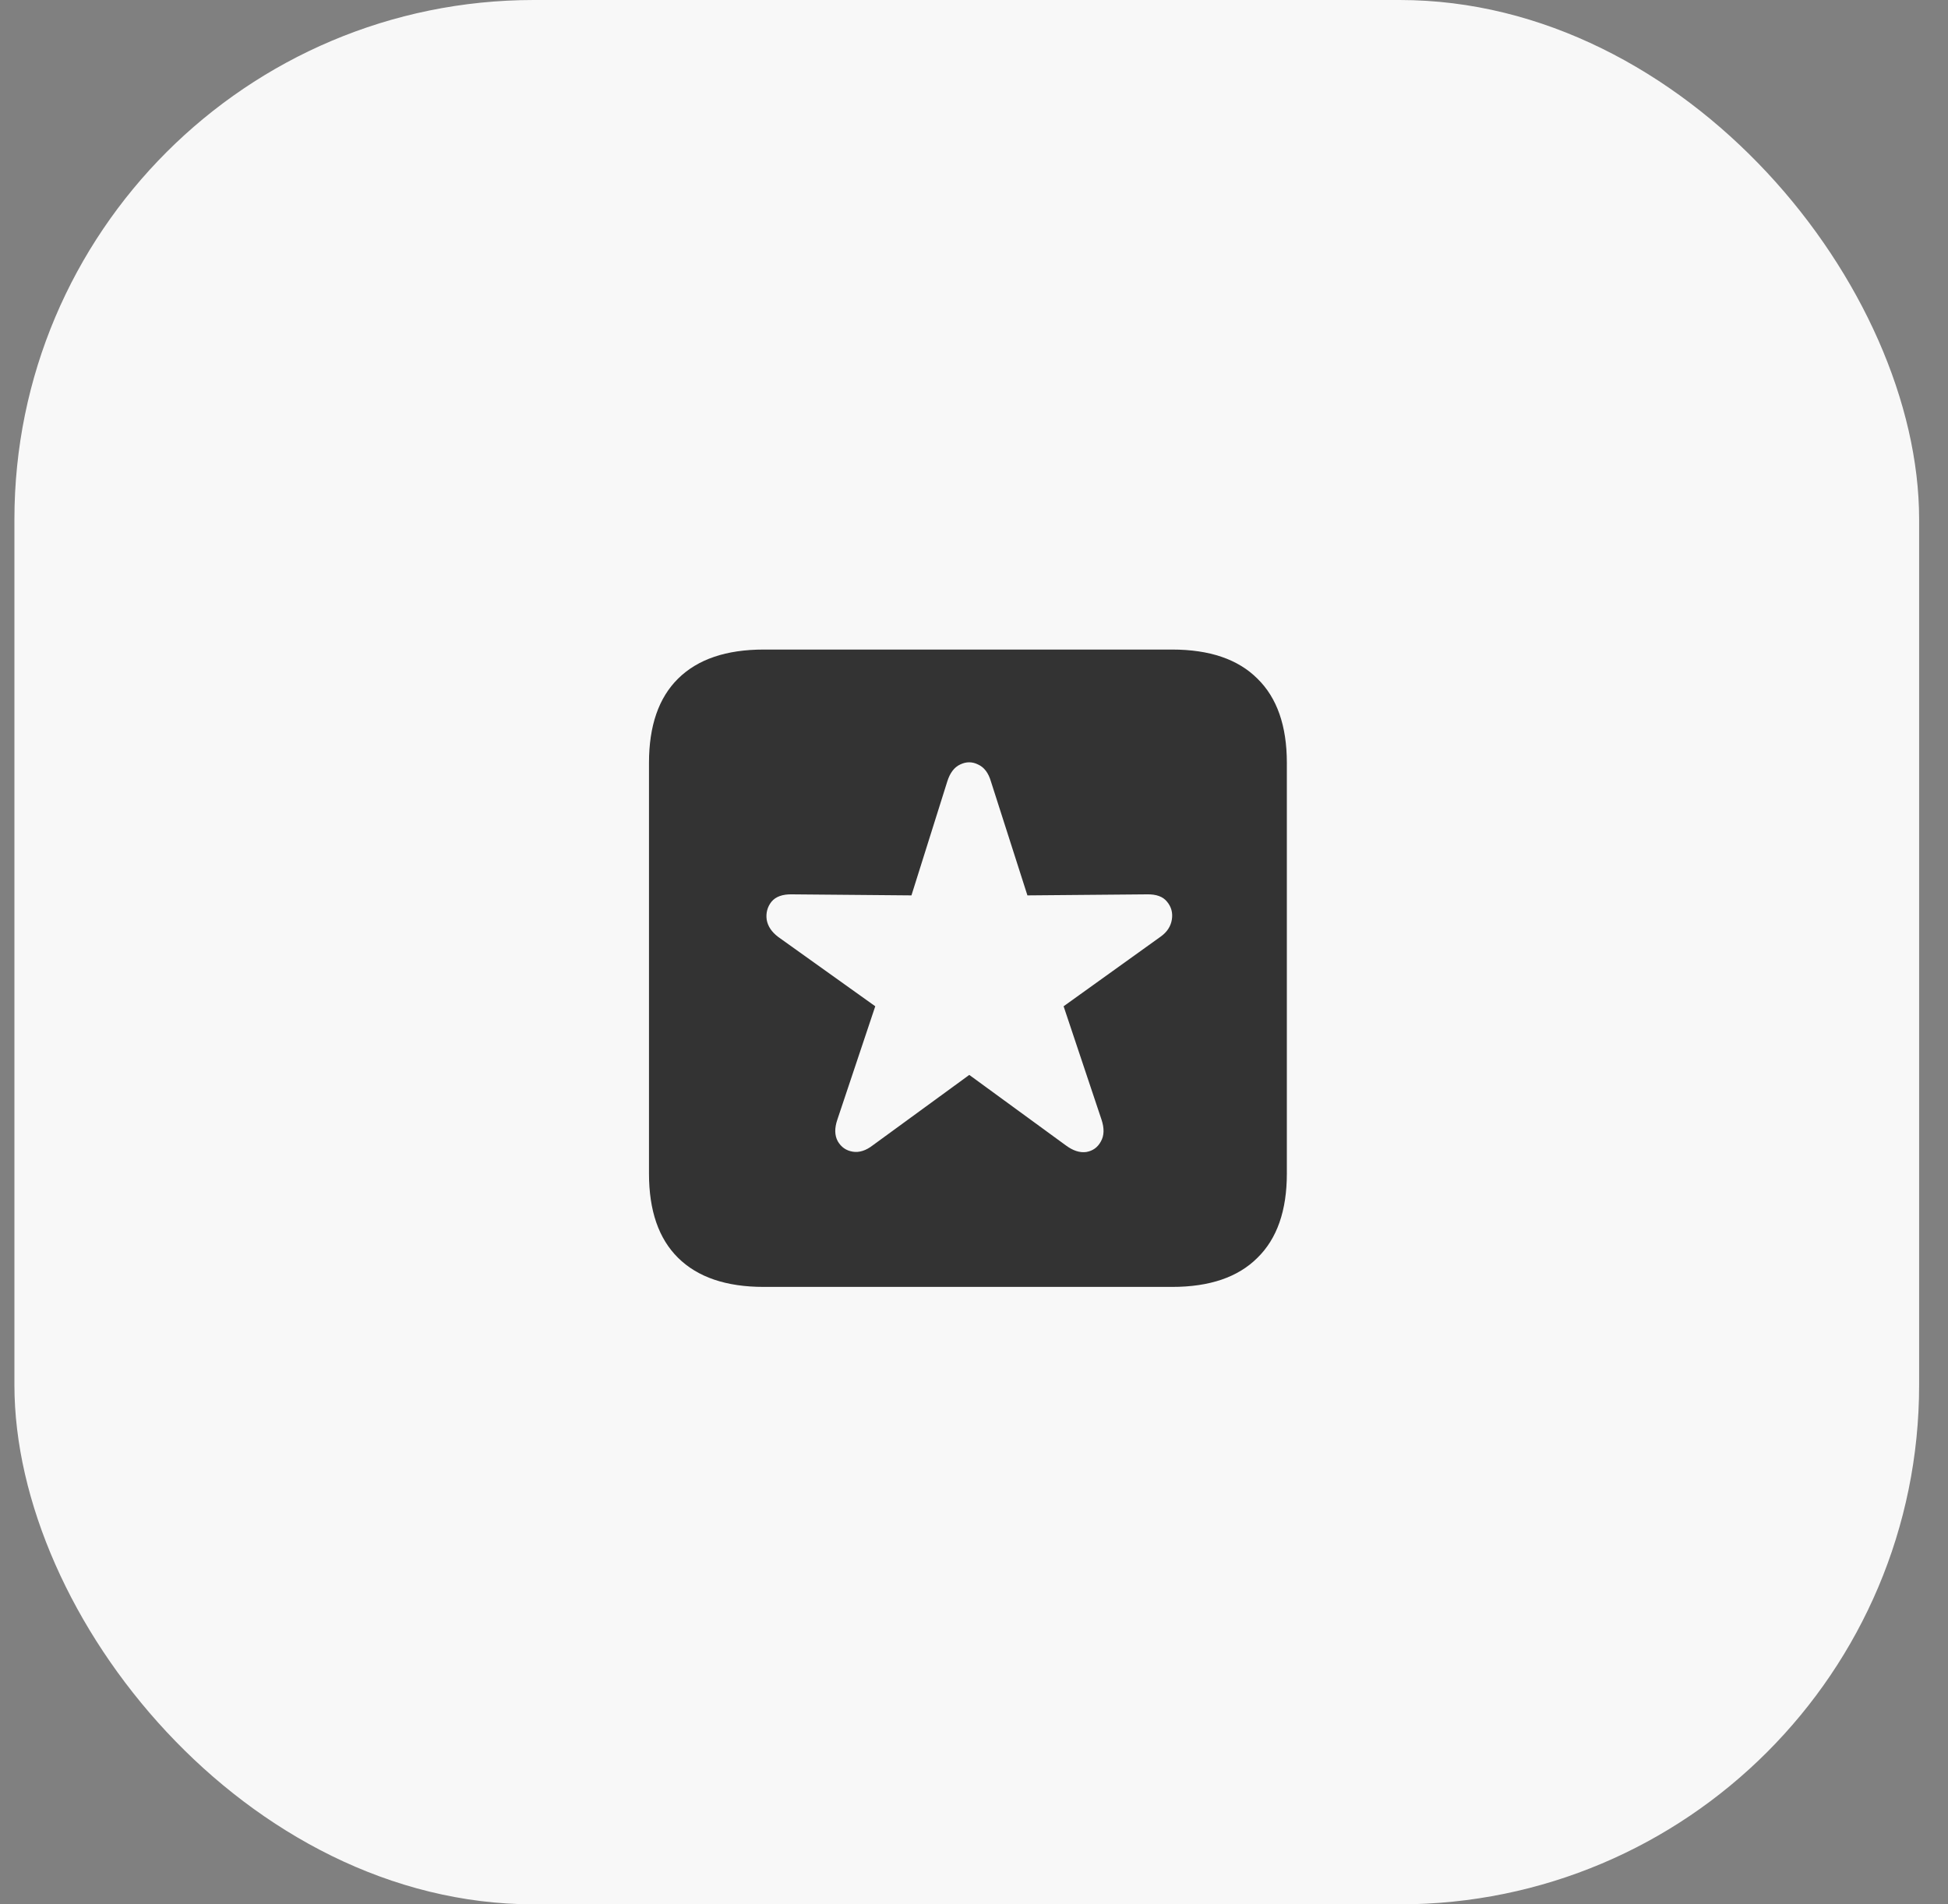 <?xml version="1.0" encoding="UTF-8"?> <svg xmlns="http://www.w3.org/2000/svg" width="45" height="44" viewBox="0 0 45 44" fill="none"><rect x="0" y="0" width="45" height="44" fill="#808080" stroke="none"/><rect x="0.333" width="44" height="44" rx="12" fill="#F8F8F8"></rect><path d="M17.641 29.734C16.776 29.734 16.117 29.51 15.664 29.062C15.216 28.62 14.992 27.971 14.992 27.117V17.625C14.992 16.771 15.216 16.122 15.664 15.68C16.117 15.232 16.776 15.008 17.641 15.008H27.078C27.943 15.008 28.599 15.232 29.047 15.68C29.5 16.122 29.727 16.771 29.727 17.625V27.117C29.727 27.971 29.5 28.62 29.047 29.062C28.599 29.51 27.943 29.734 27.078 29.734H17.641ZM20.164 26.461L22.391 24.836L24.617 26.461C24.784 26.586 24.943 26.638 25.094 26.617C25.245 26.591 25.357 26.51 25.43 26.375C25.508 26.24 25.513 26.07 25.445 25.867L24.57 23.25L26.812 21.641C26.958 21.537 27.044 21.406 27.07 21.25C27.096 21.094 27.06 20.956 26.961 20.836C26.867 20.716 26.711 20.659 26.492 20.664L23.734 20.688L22.891 18.055C22.833 17.857 22.734 17.727 22.594 17.664C22.458 17.596 22.32 17.596 22.18 17.664C22.044 17.727 21.945 17.857 21.883 18.055L21.055 20.688L18.297 20.664C18.078 20.659 17.919 20.716 17.82 20.836C17.727 20.956 17.69 21.094 17.711 21.25C17.737 21.401 17.826 21.534 17.977 21.648L20.219 23.25L19.344 25.867C19.276 26.065 19.279 26.232 19.352 26.367C19.43 26.503 19.544 26.583 19.695 26.609C19.846 26.635 20.003 26.586 20.164 26.461Z" fill="#333333"></path></svg> 